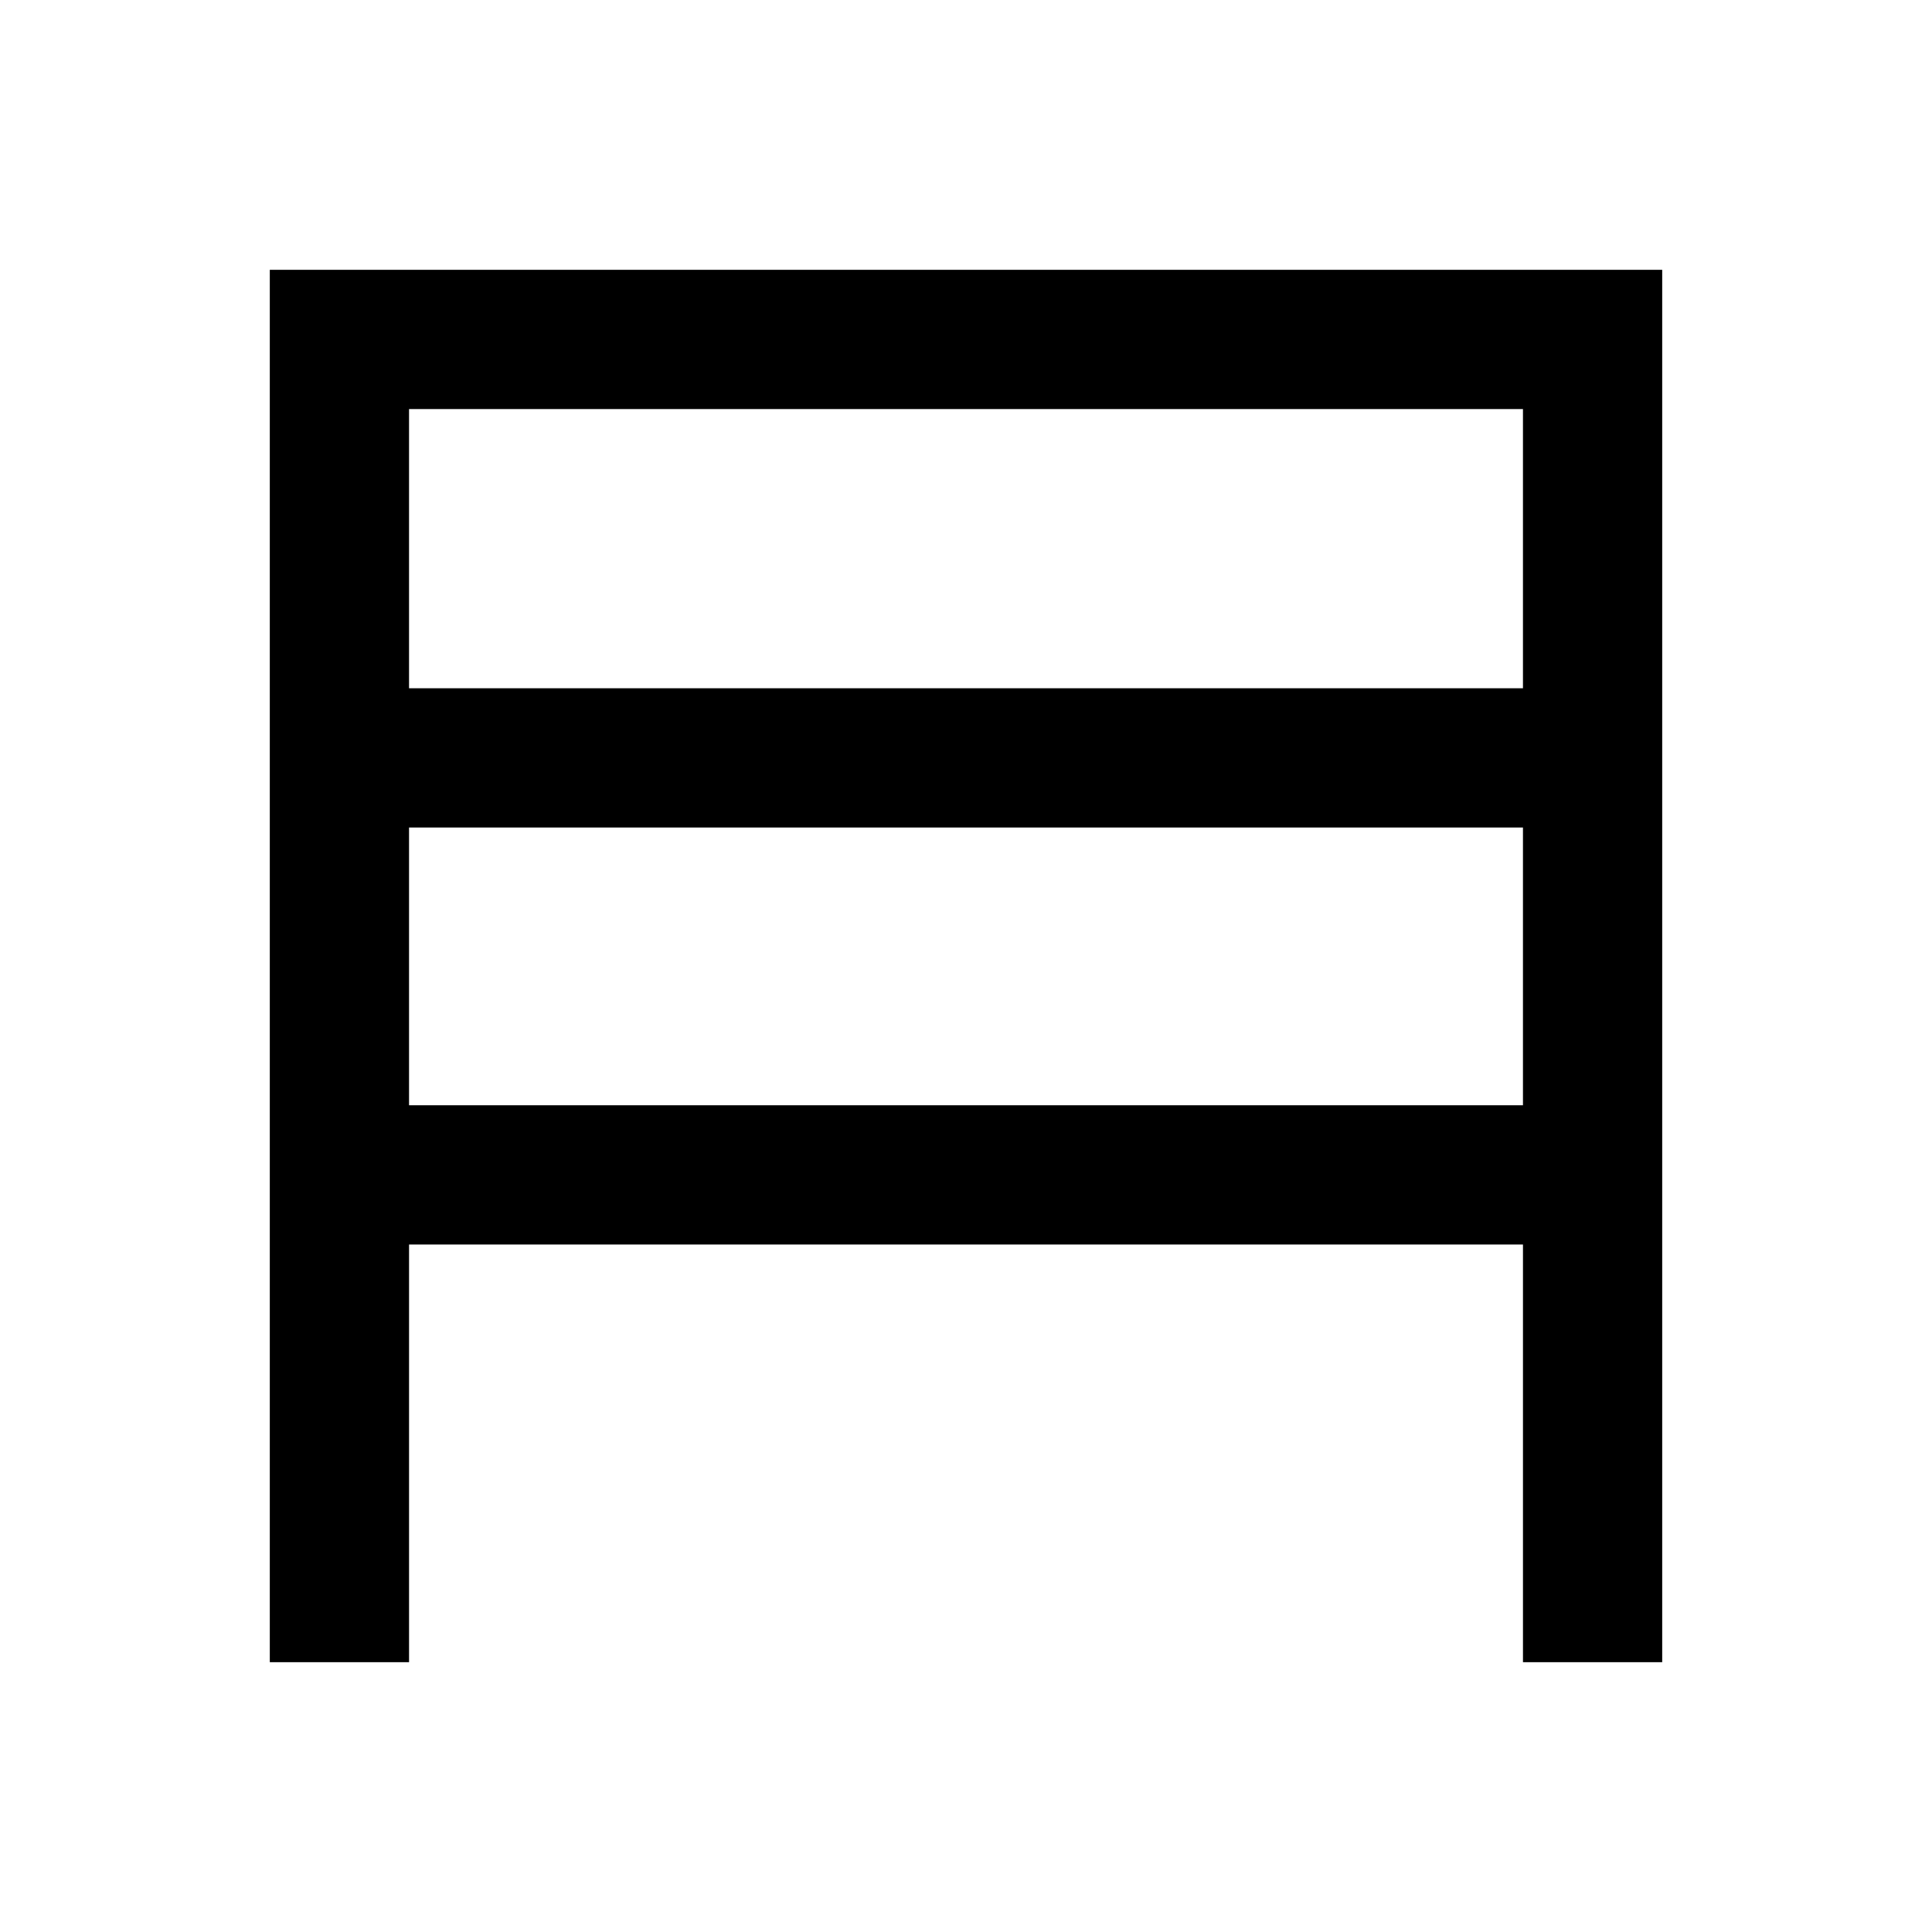 <?xml version="1.0" encoding="UTF-8"?>
<!-- Uploaded to: ICON Repo, www.iconrepo.com, Generator: ICON Repo Mixer Tools -->
<svg fill="#000000" width="800px" height="800px" version="1.1" viewBox="144 144 512 512" xmlns="http://www.w3.org/2000/svg">
 <path d="m215.5 215.5v369l36.902 0.004v-110.7h295.2v110.7h36.898v-369zm332.1 36.902v73.996h-295.2v-73.996zm-295.2 184.5v-73.602h295.2v73.602z"/>
</svg>